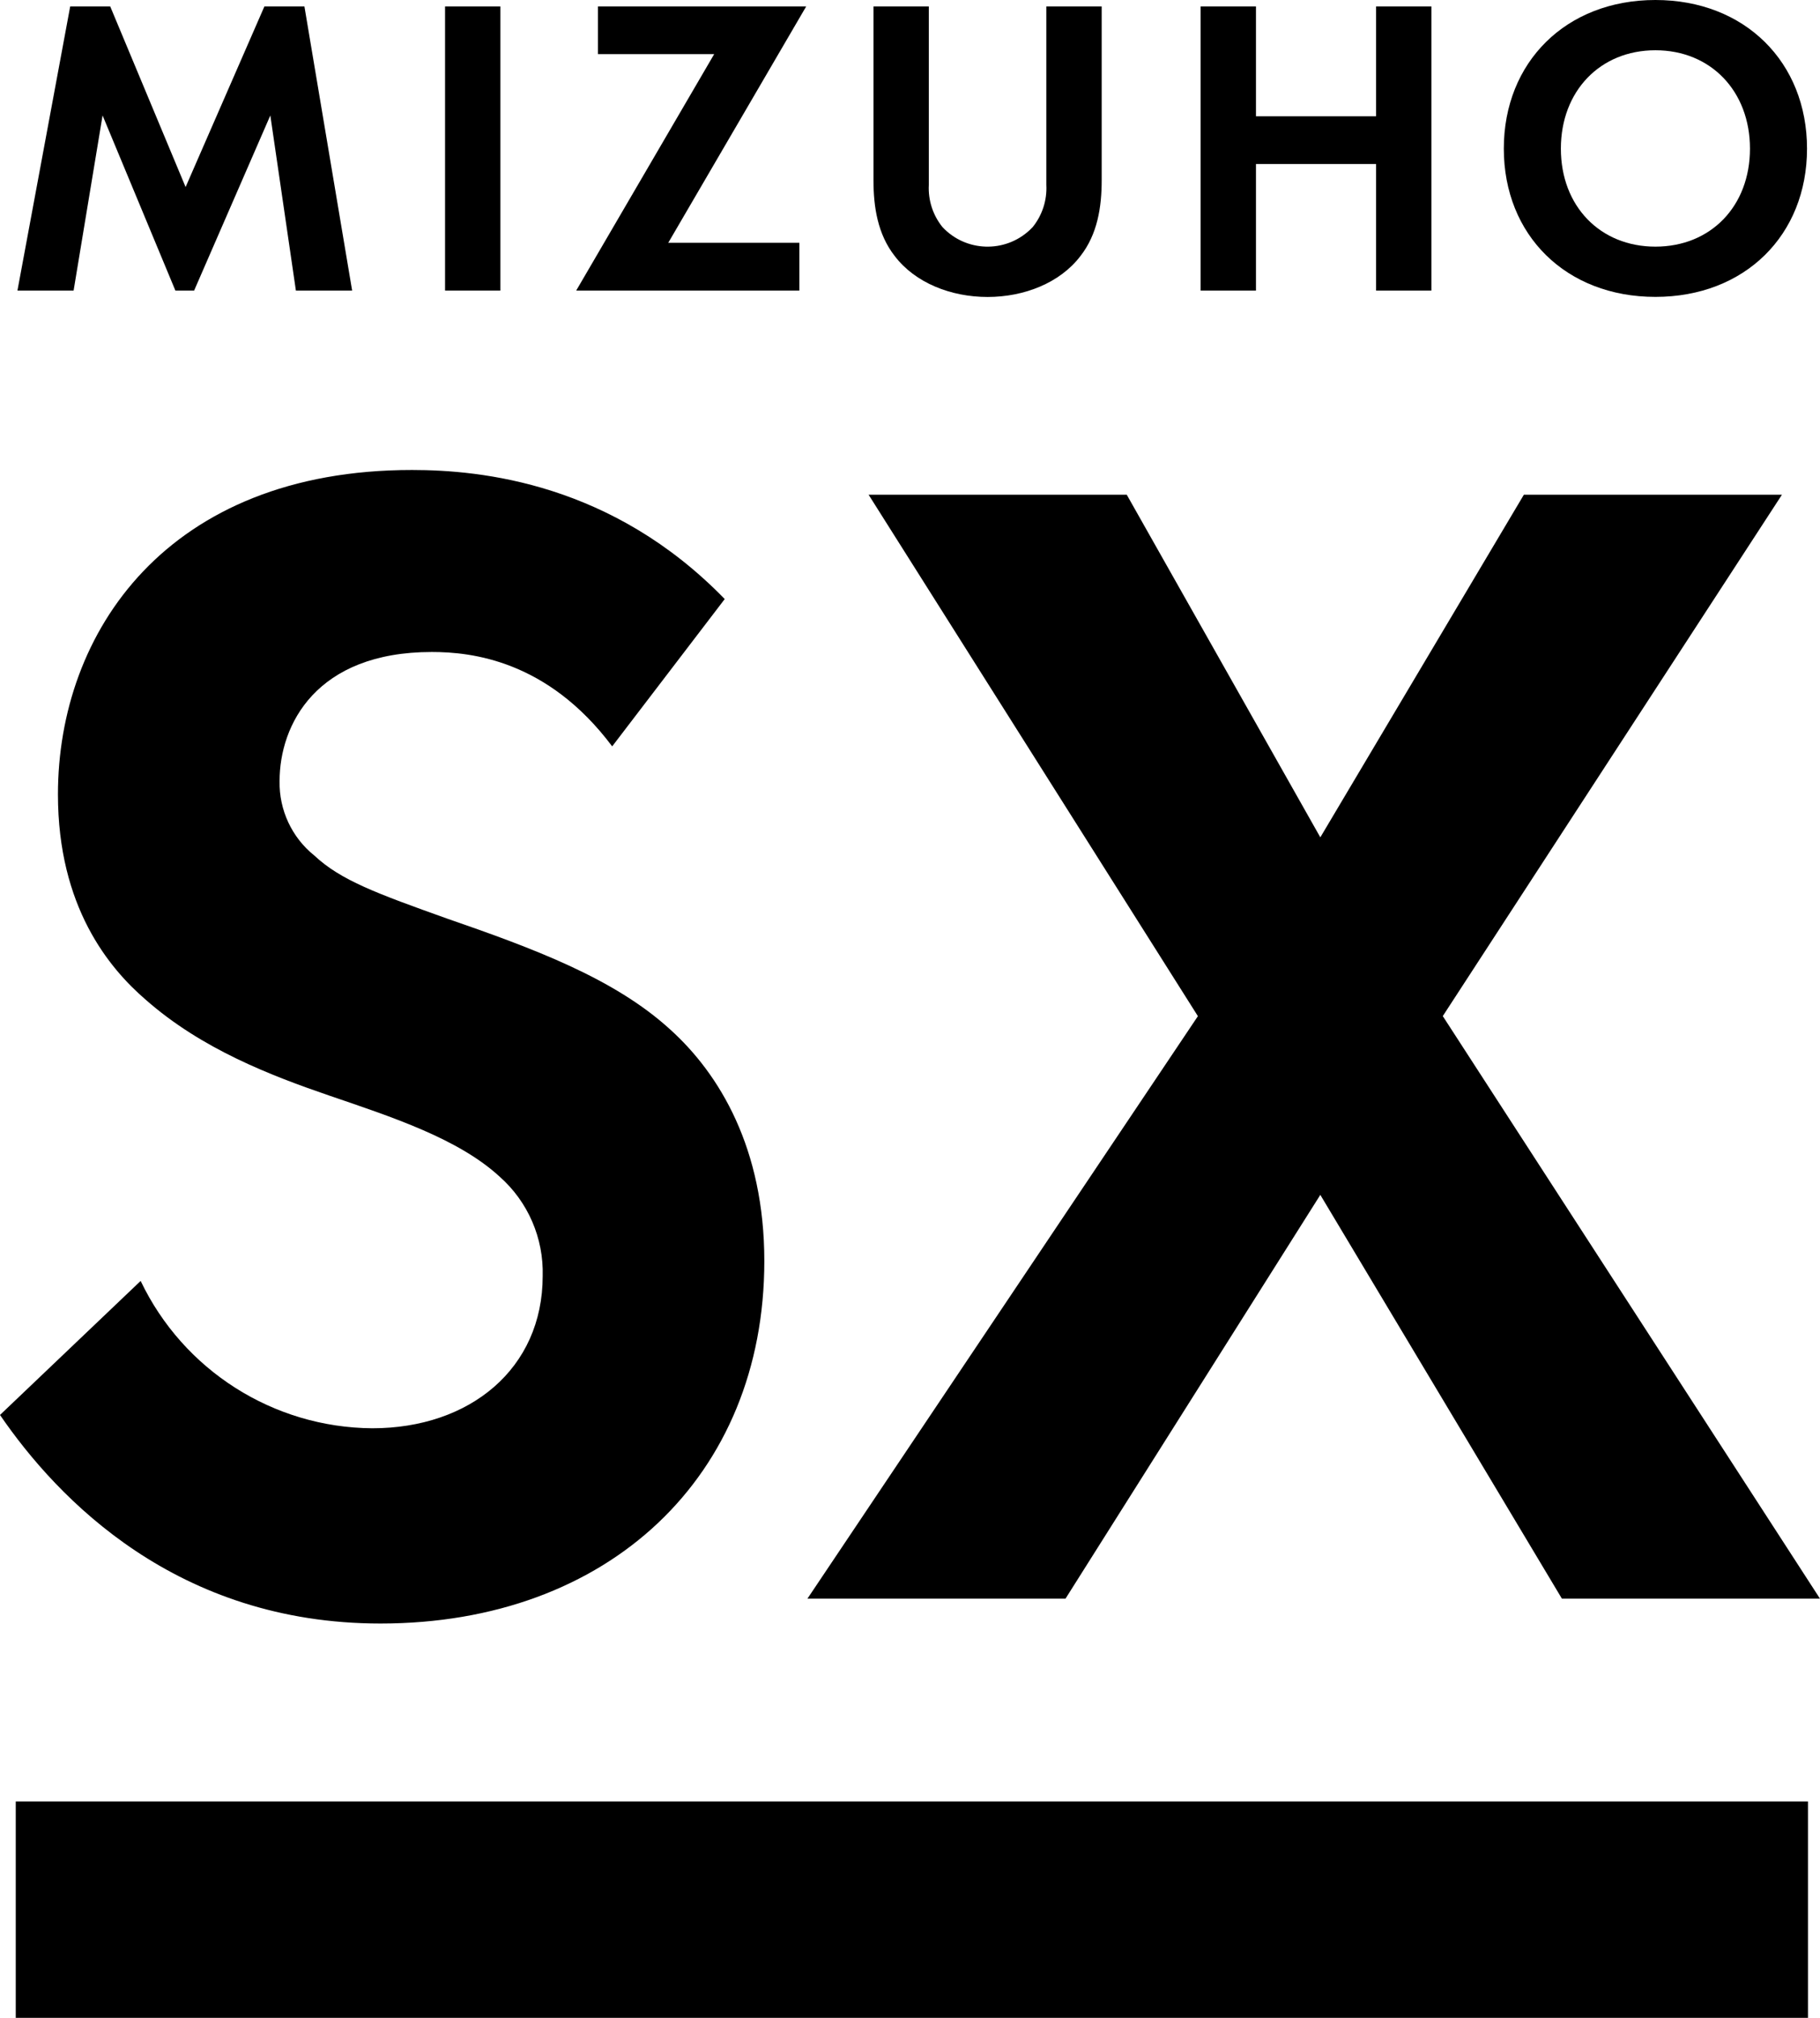 <?xml version="1.0" encoding="UTF-8"?><svg id="_レイヤー_1" xmlns="http://www.w3.org/2000/svg" xmlns:xlink="http://www.w3.org/1999/xlink" viewBox="0 0 224.26 248.55"><defs><style>.cls-1{fill:none;}.cls-2{clip-path:url(#clippath);}</style><clipPath id="clippath"><rect class="cls-1" y="0" width="224.26" height="248.55"/></clipPath></defs><path class="cls-3" d="m8.65.79h4.93l9.29,22.25L32.58.79h4.93l5.88,35h-6.93l-3.15-21.57-9.39,21.57h-2.31L12.64,14.22l-3.57,21.57H2.15L8.65.79Z"/><rect class="cls-3" x="54.84" y=".79" width="6.82" height="35"/><path class="cls-3" d="m82.34,29.91h16.16v5.88h-27.5l17-29.12h-14.32V.79h25.66l-17,29.12Z"/><g class="cls-2"><path class="cls-3" d="m114.45.79v21.99c-.1,1.88.5,3.73,1.68,5.19,2.87,3.07,7.69,3.23,10.76.36.12-.12.24-.24.36-.36,1.18-1.46,1.78-3.32,1.68-5.19V.79h6.82v21.41c0,3.31-.52,6.66-2.62,9.34-2.52,3.31-6.93,5.04-11.44,5.04s-8.92-1.73-11.44-5.04c-2.1-2.68-2.62-6.03-2.62-9.34V.79h6.82Z"/><path class="cls-3" d="m154.76,14.32h14.8V.79h6.82v35h-6.82v-15.59h-14.8v15.59h-6.82V.79h6.82v13.54Z"/><path class="cls-3" d="m222.66,18.31c0,10.65-7.66,18.26-18.68,18.26s-18.68-7.61-18.68-18.26S192.96,0,203.98,0s18.68,7.66,18.68,18.31m-7.03,0c0-7.08-4.83-12.12-11.65-12.12s-11.65,5.04-11.65,12.12,4.83,12.07,11.65,12.07,11.65-4.98,11.65-12.07"/><path class="cls-3" d="m75.43,91.93c-7.95-10.6-17.33-11.62-22.22-11.62-14.27,0-18.76,8.97-18.76,15.9-.07,3.56,1.51,6.95,4.28,9.17,3.26,3.06,7.75,4.69,16.31,7.75,10.6,3.67,20.59,7.34,27.52,13.66,6.12,5.51,11.62,14.68,11.62,28.54,0,26.5-19.16,44.65-47.3,44.65C21.81,199.98,7.13,184.69,0,174.29l17.33-16.51c5.26,11.01,16.34,18.06,28.54,18.15,12.03,0,21-7.34,21-18.76.13-4.66-1.81-9.14-5.3-12.23-5.1-4.69-13.25-7.34-21-9.99-7.14-2.45-15.7-5.71-22.63-11.82-4.49-3.87-10.8-11.42-10.8-25.28,0-19.98,13.46-39.96,43.63-39.96,8.56,0,24.67,1.63,38.53,15.9l-13.87,18.15Z"/><path class="cls-3" d="m147.6,125.16l-40.57-64.22h31.81l23.85,42.2,25.08-42.2h31.8l-41.79,64.22,46.48,71.76h-31.8l-29.77-49.74-31.4,49.74h-31.8l48.12-71.76Z"/><rect class="cls-3" x="1.94" y="221.9" width="220.84" height="26.66"/></g></svg>